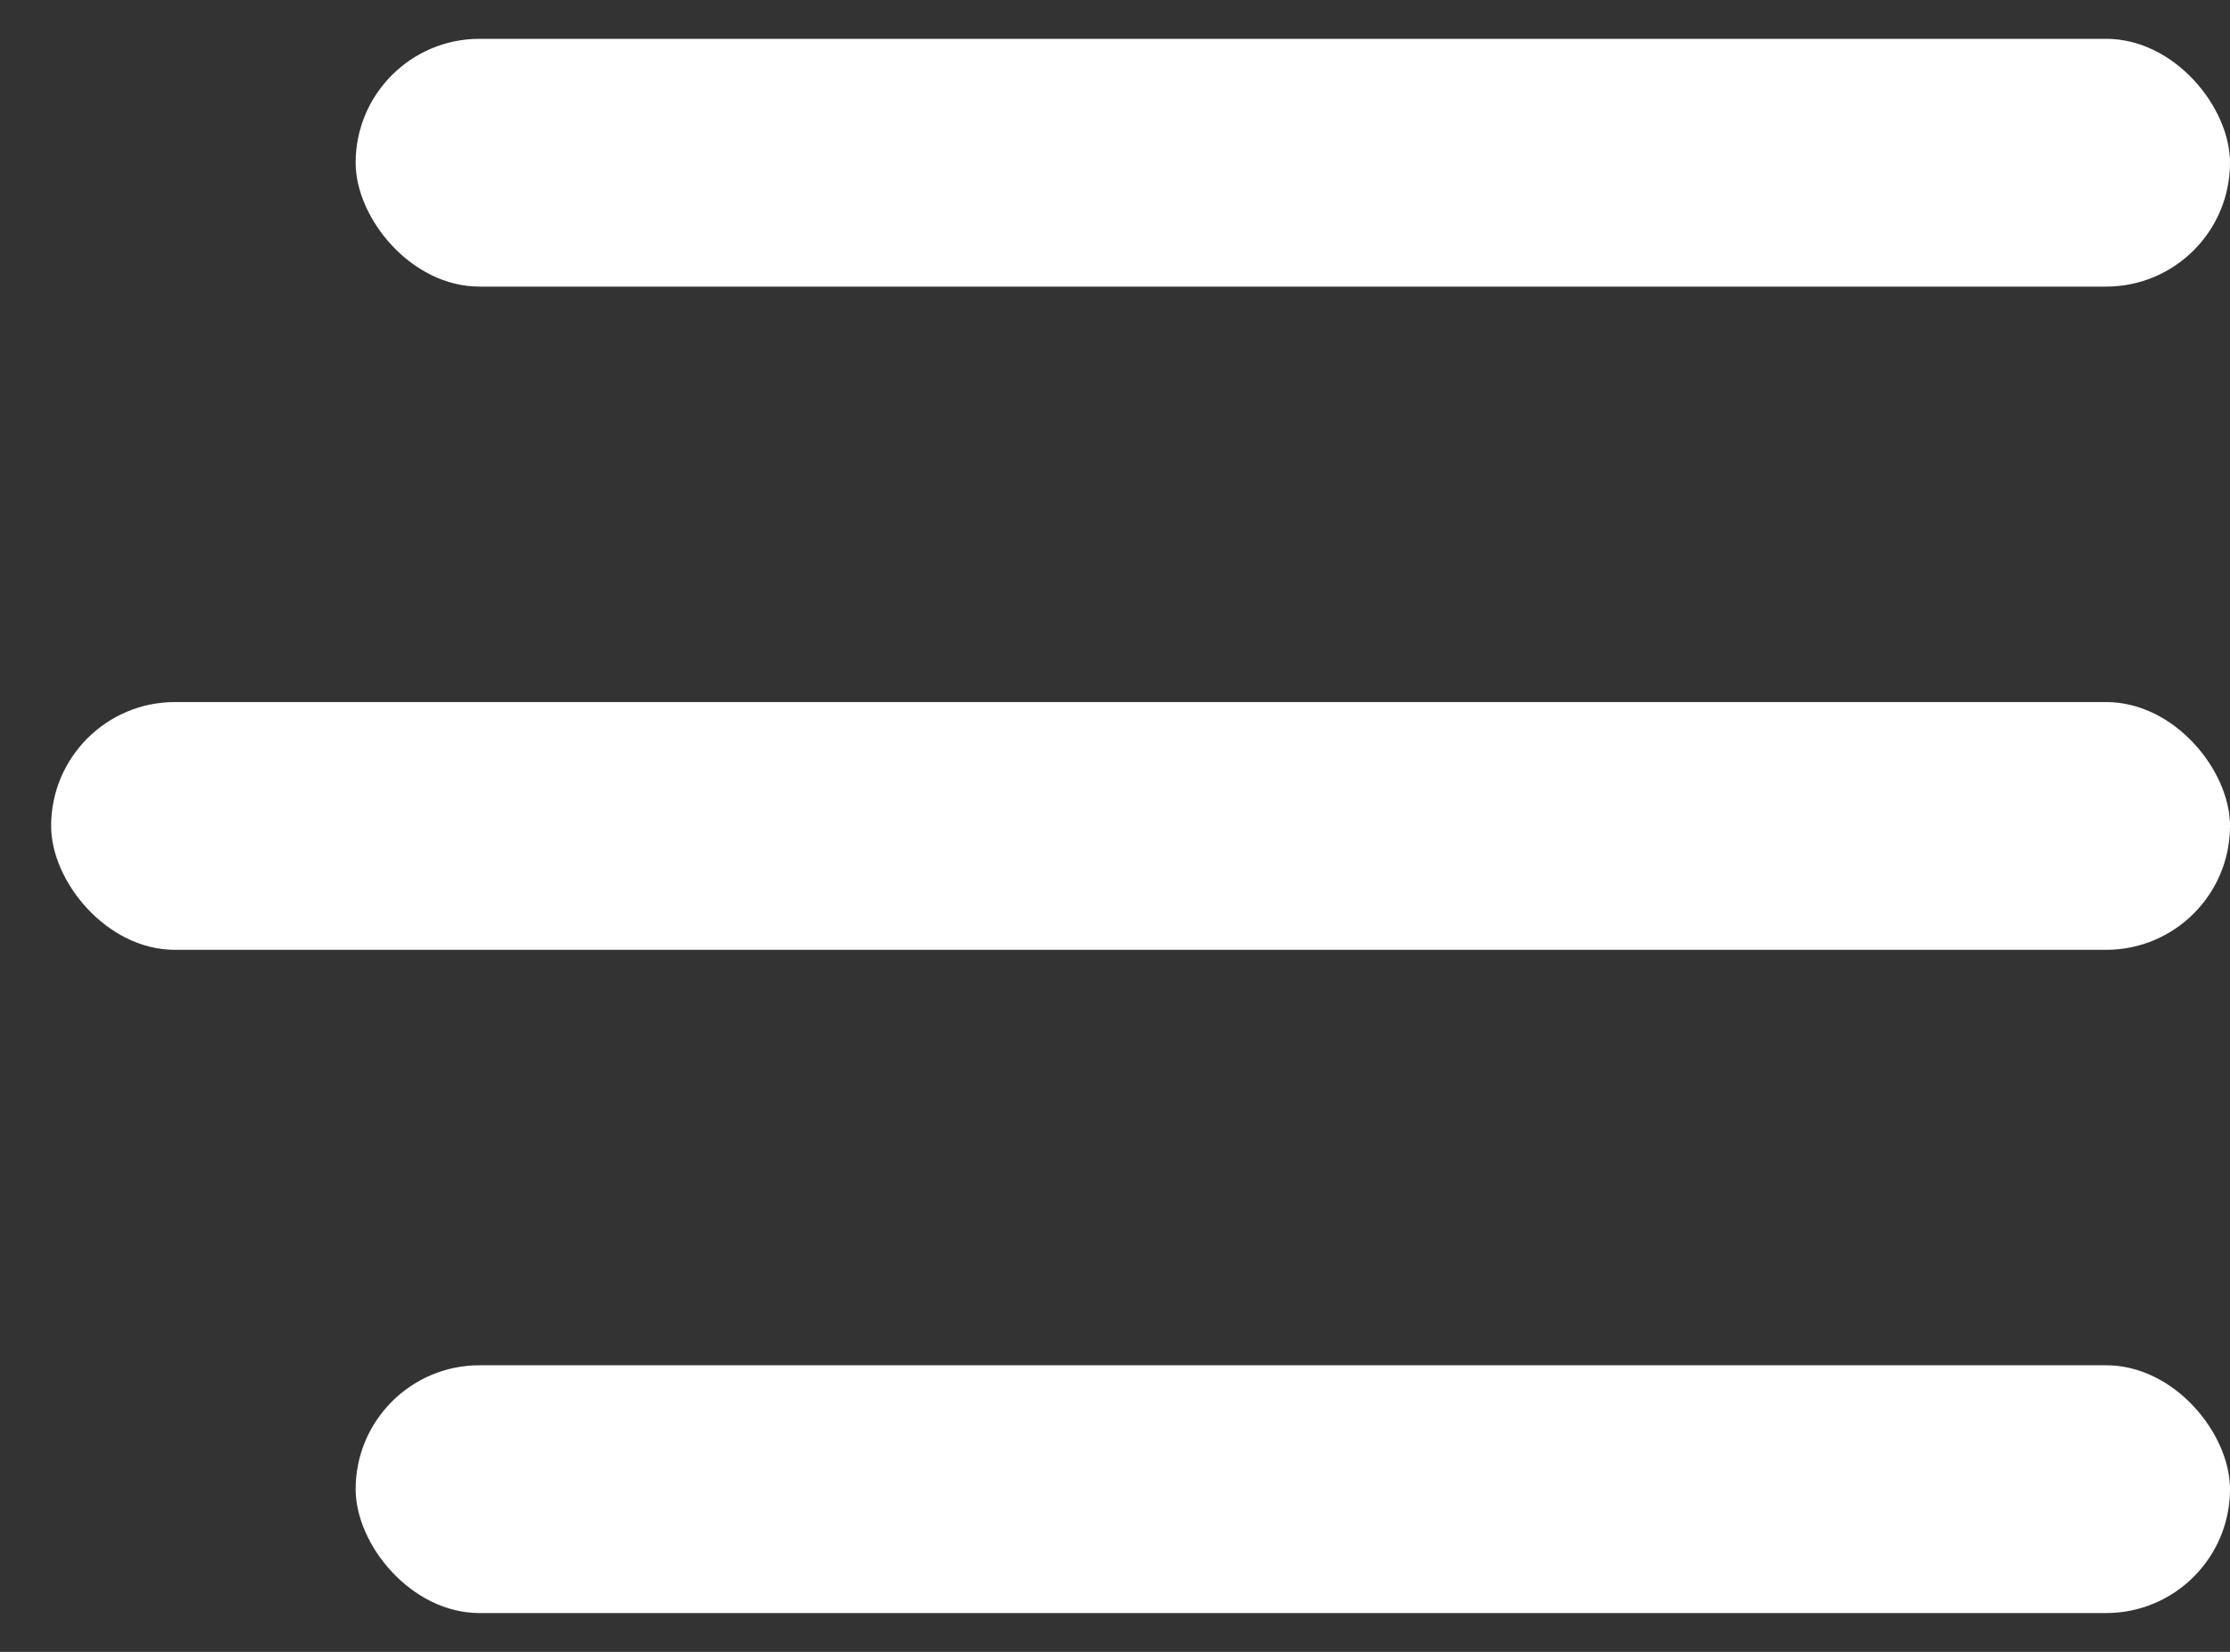 <svg width="27" height="20" viewBox="0 0 27 20" fill="none" xmlns="http://www.w3.org/2000/svg">
<rect x="0" y="0" width="27" height="20" fill="#333333" stroke="none"/>
<rect x="4.306" y="0.47" width="22.694" height="3" rx="1.5" fill="white"/>
<rect x="0.619" y="8.5" width="26.381" height="3" rx="1.5" fill="white"/>
<rect x="4.306" y="16.53" width="22.694" height="3" rx="1.5" fill="white"/>
</svg>
